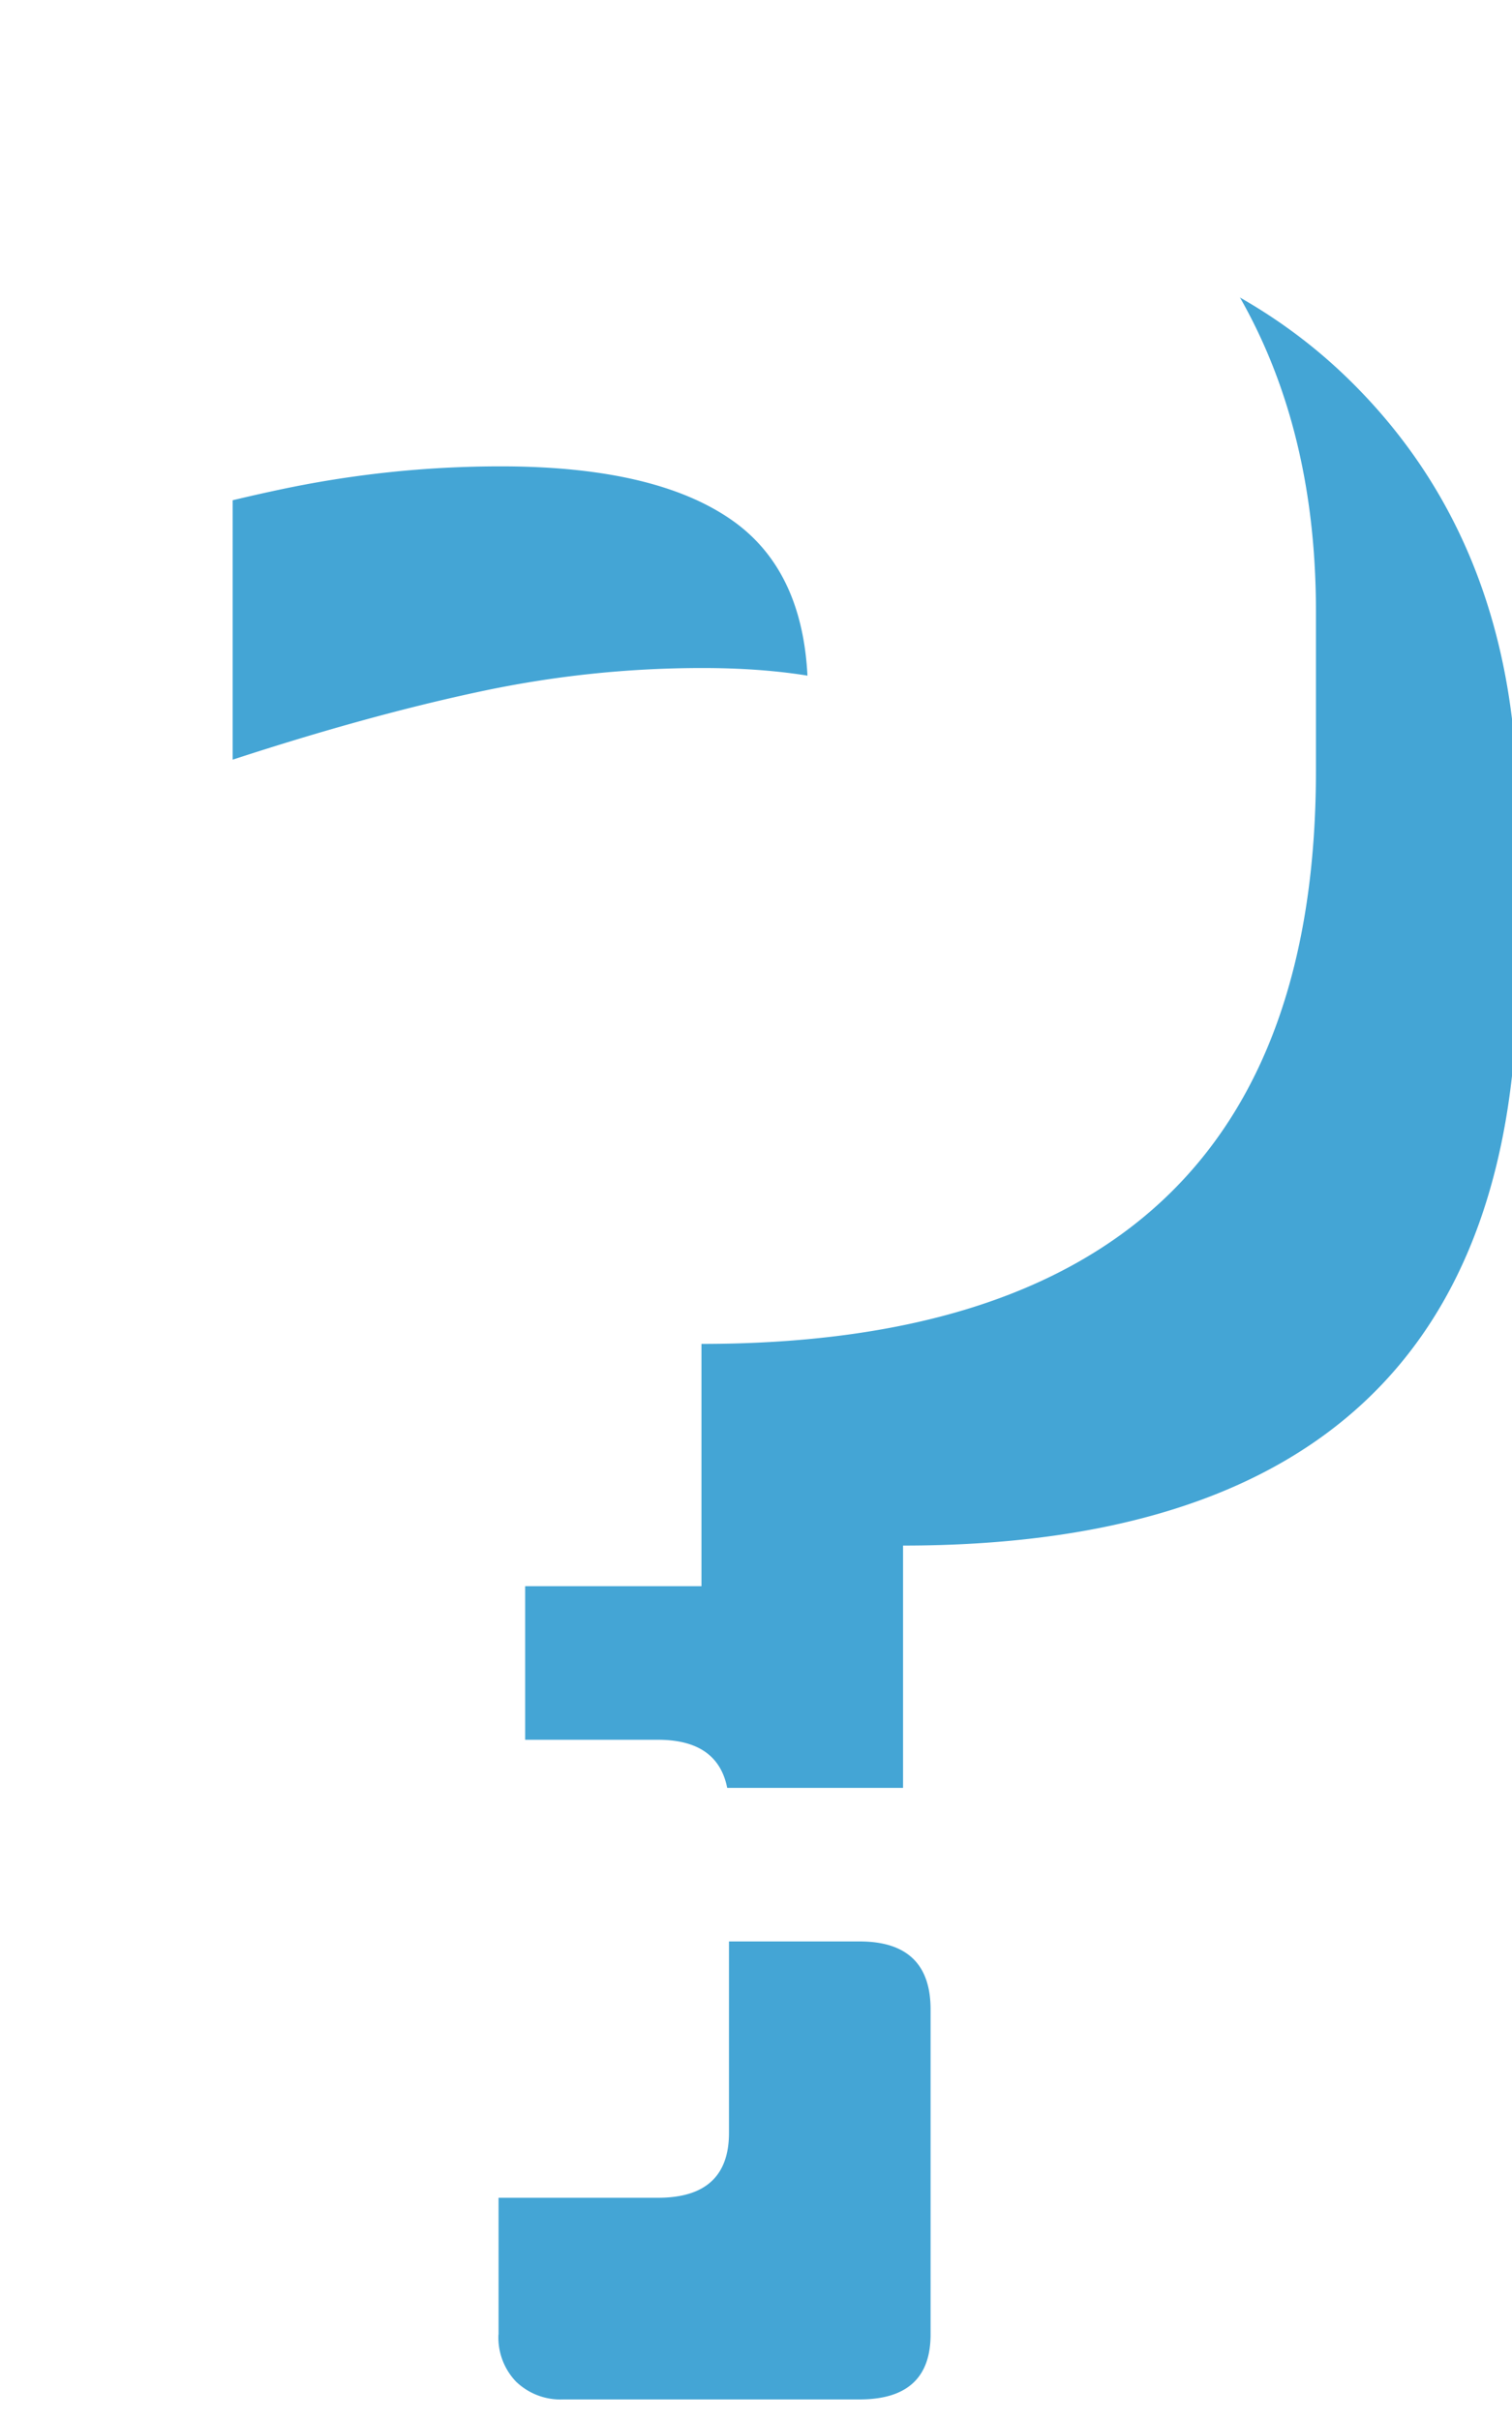 <svg xmlns="http://www.w3.org/2000/svg" width="15" height="24" viewBox="0 0 15 24"><defs><mask id="zjk5b" width="2" height="2" x="-1" y="-1"><path fill="#fff" d="M0 0h14v22H0z"/><path d="M3.21 9.548h2.226c.84 0 1.48-.147 1.92-.44.44-.293.659-.81.659-1.553v-.674c0-.8-.254-1.377-.762-1.728-.508-.352-1.27-.528-2.286-.528-.742 0-1.48.078-2.212.235-.732.156-1.548.38-2.447.674V1.812C2.066.66 4.138.083 6.521.083c2.07 0 3.677.548 4.82 1.641 1.142 1.095 1.714 2.54 1.714 4.337v1.582c0 3.79-2.032 5.685-6.096 5.685v2.403H3.21zm-.264 11.604v-3.224c0-.448.215-.674.645-.674h2.937c.47 0 .704.226.704.674v3.224c0 .43-.235.644-.704.644H3.59a.636.636 0 0 1-.47-.176.632.632 0 0 1-.175-.468z"/></mask><filter id="zjk5a" width="36" height="44" x="-10" y="-10" filterUnits="userSpaceOnUse"><feOffset dx="2" dy="2" in="SourceGraphic" result="FeOffset1043Out"/><feGaussianBlur in="FeOffset1043Out" result="FeGaussianBlur1044Out" stdDeviation="0 0"/></filter></defs><g><g><g filter="url(#zjk5a)"><path fill="none" d="M3.21 9.548h2.226c.84 0 1.48-.147 1.92-.44.44-.293.659-.81.659-1.553v-.674c0-.8-.254-1.377-.762-1.728-.508-.352-1.27-.528-2.286-.528-.742 0-1.48.078-2.212.235-.732.156-1.548.38-2.447.674V1.812C2.066.66 4.138.083 6.521.083c2.07 0 3.677.548 4.82 1.641 1.142 1.095 1.714 2.54 1.714 4.337v1.582c0 3.79-2.032 5.685-6.096 5.685v2.403H3.21zm-.264 11.604v-3.224c0-.448.215-.674.645-.674h2.937c.47 0 .704.226.704.674v3.224c0 .43-.235.644-.704.644H3.59a.636.636 0 0 1-.47-.176.632.632 0 0 1-.175-.468z" mask="url(&quot;#zjk5b&quot;)"/><path fill="#44a5d5" d="M3.21 9.548h2.226c.84 0 1.48-.147 1.92-.44.44-.293.659-.81.659-1.553v-.674c0-.8-.254-1.377-.762-1.728-.508-.352-1.27-.528-2.286-.528-.742 0-1.48.078-2.212.235-.732.156-1.548.38-2.447.674V1.812C2.066.66 4.138.083 6.521.083c2.07 0 3.677.548 4.82 1.641 1.142 1.095 1.714 2.54 1.714 4.337v1.582c0 3.79-2.032 5.685-6.096 5.685v2.403H3.21zm-.264 11.604v-3.224c0-.448.215-.674.645-.674h2.937c.47 0 .704.226.704.674v3.224c0 .43-.235.644-.704.644H3.59a.636.636 0 0 1-.47-.176.632.632 0 0 1-.175-.468z"/></g><path fill="#fff" d="M3.21 9.548h2.226c.84 0 1.48-.147 1.92-.44.44-.293.659-.81.659-1.553v-.674c0-.8-.254-1.377-.762-1.728-.508-.352-1.27-.528-2.286-.528-.742 0-1.48.078-2.212.235-.732.156-1.548.38-2.447.674V1.812C2.066.66 4.138.083 6.521.083c2.07 0 3.677.548 4.82 1.641 1.142 1.095 1.714 2.54 1.714 4.337v1.582c0 3.79-2.032 5.685-6.096 5.685v2.403H3.21zm-.264 11.604v-3.224c0-.448.215-.674.645-.674h2.937c.47 0 .704.226.704.674v3.224c0 .43-.235.644-.704.644H3.59a.636.636 0 0 1-.47-.176.632.632 0 0 1-.175-.468z"/></g></g></svg>